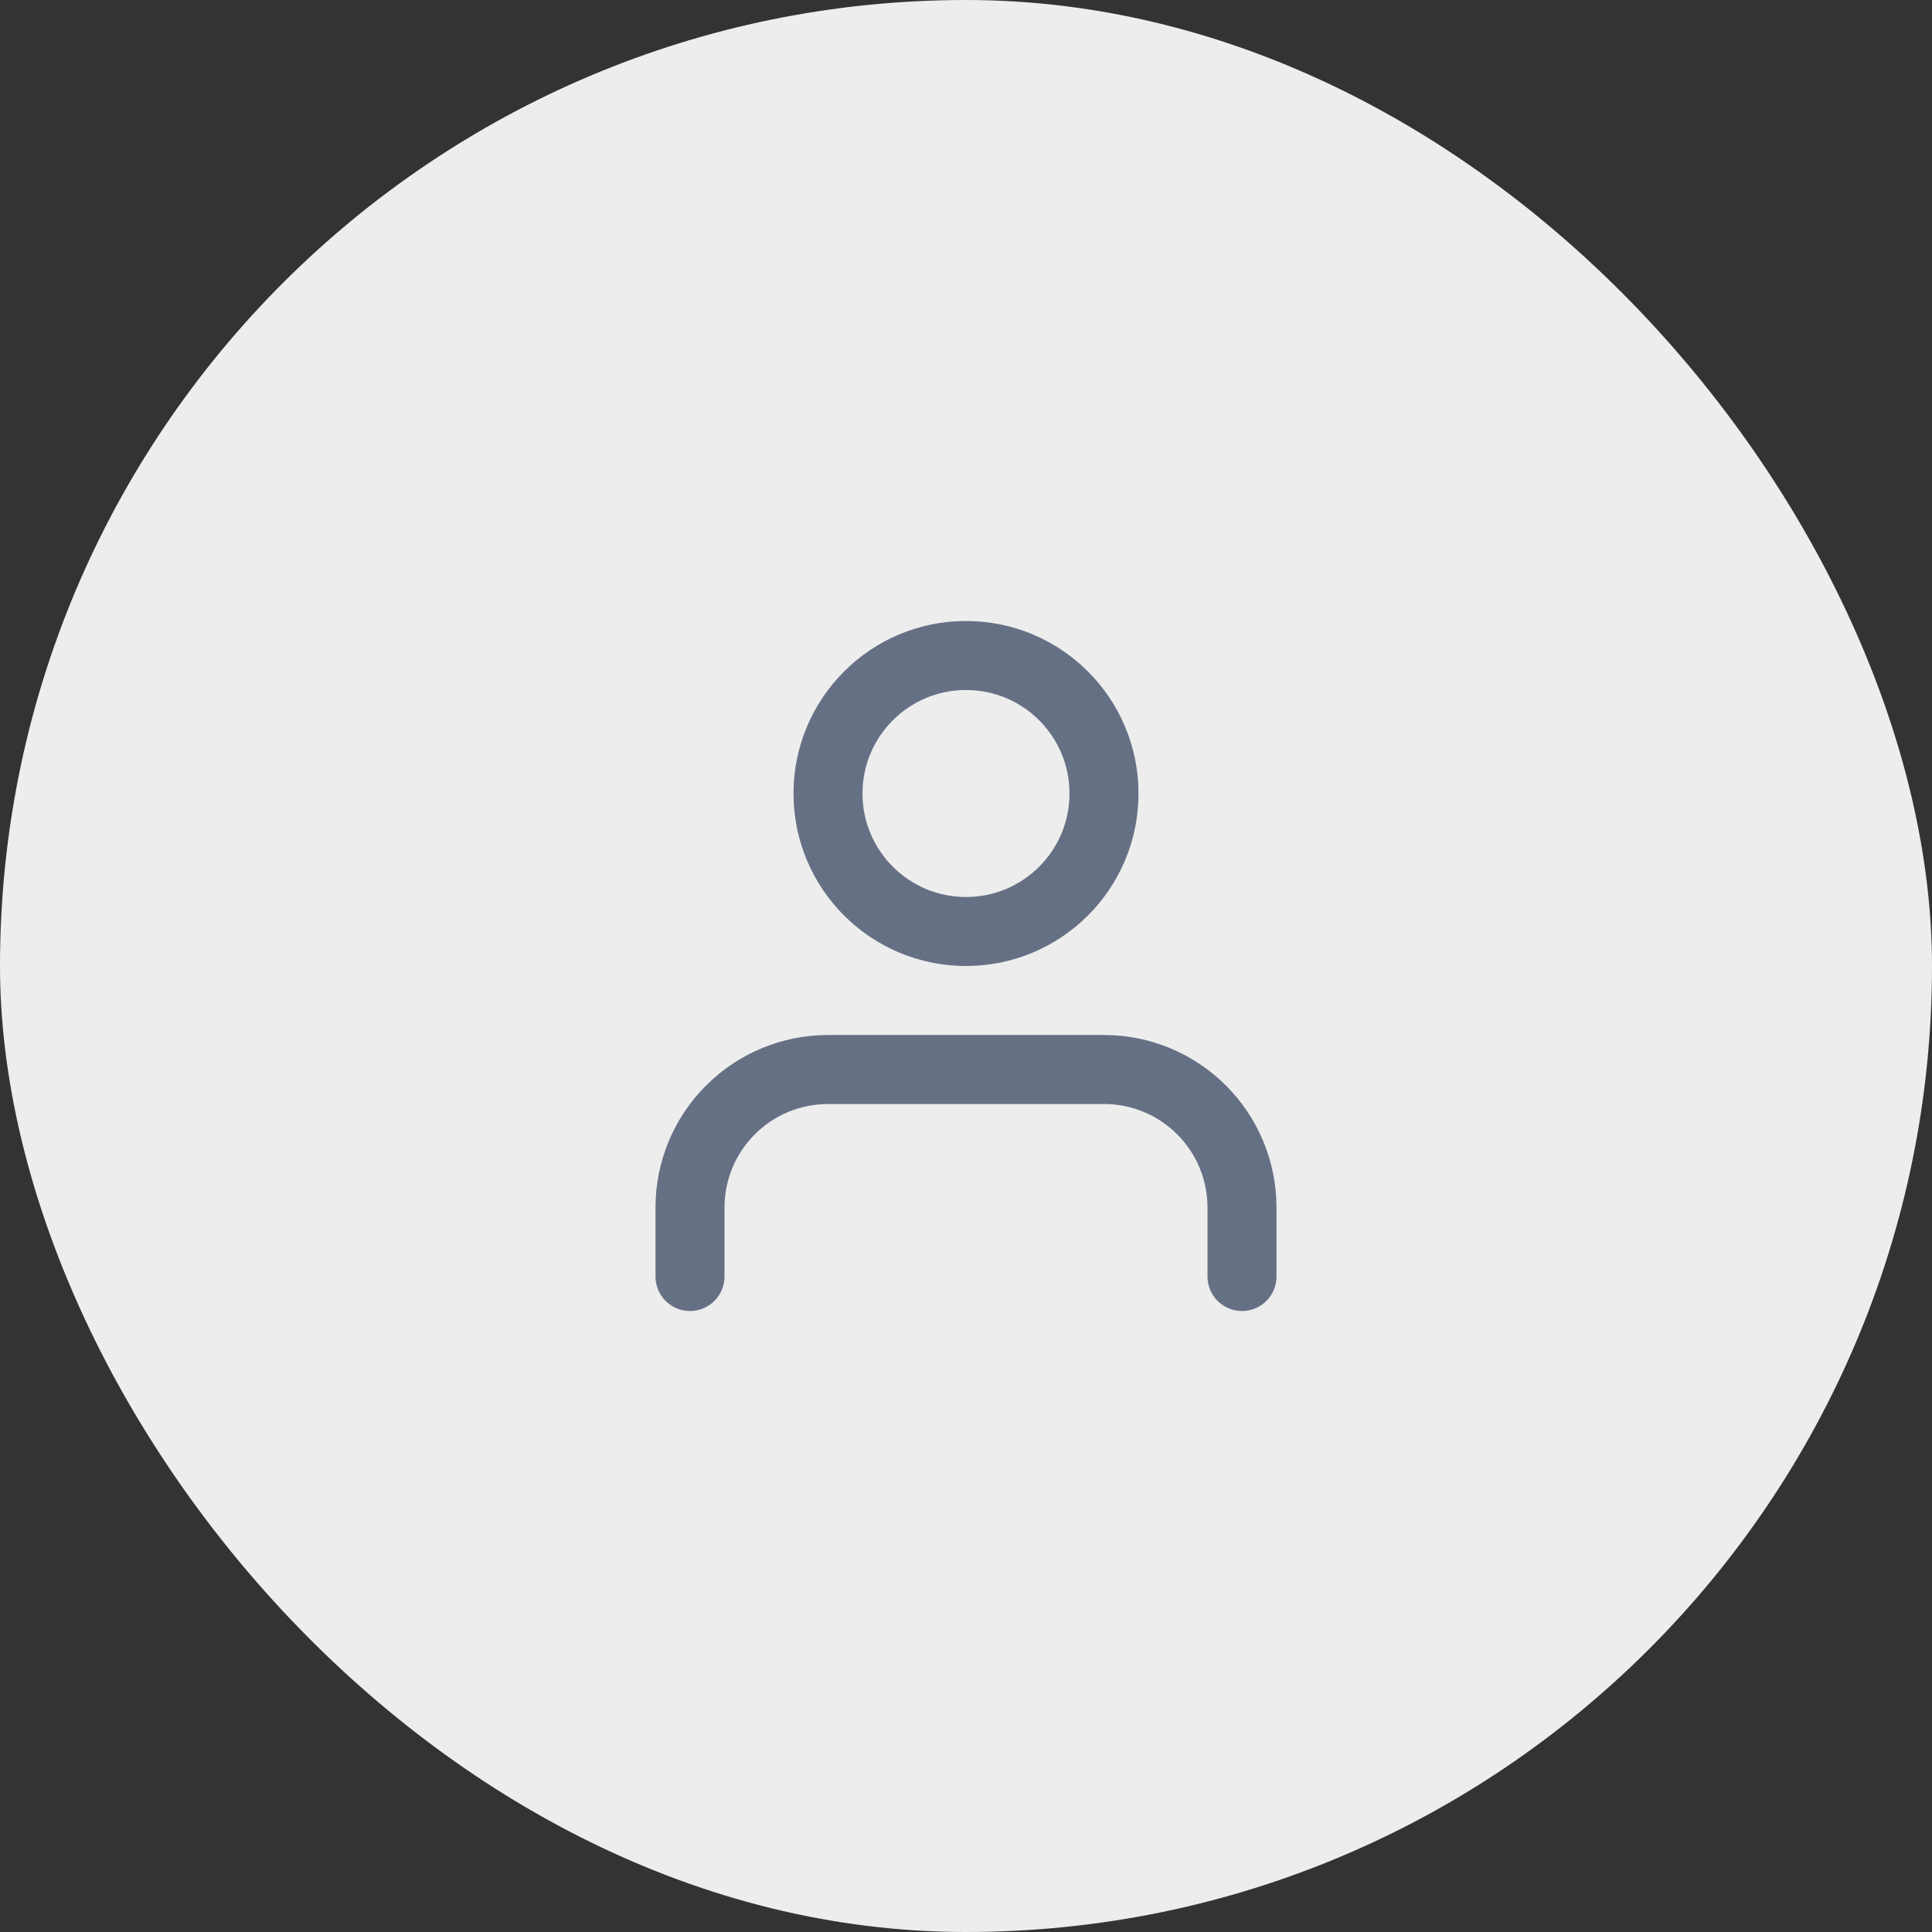 <svg width="56" height="56" viewBox="0 0 56 56" fill="none" xmlns="http://www.w3.org/2000/svg">
<rect x="0" y="0" width="56" height="56" fill="#333333" stroke="none"/>
<rect width="56" height="56" rx="28" fill="#EDEDED"/>
<path d="M36 37V35C36 33.939 35.579 32.922 34.828 32.172C34.078 31.421 33.061 31 32 31H24C22.939 31 21.922 31.421 21.172 32.172C20.421 32.922 20 33.939 20 35V37M32 23C32 25.209 30.209 27 28 27C25.791 27 24 25.209 24 23C24 20.791 25.791 19 28 19C30.209 19 32 20.791 32 23Z" stroke="#667085" stroke-width="2" stroke-linecap="round" stroke-linejoin="round"/>
</svg>
